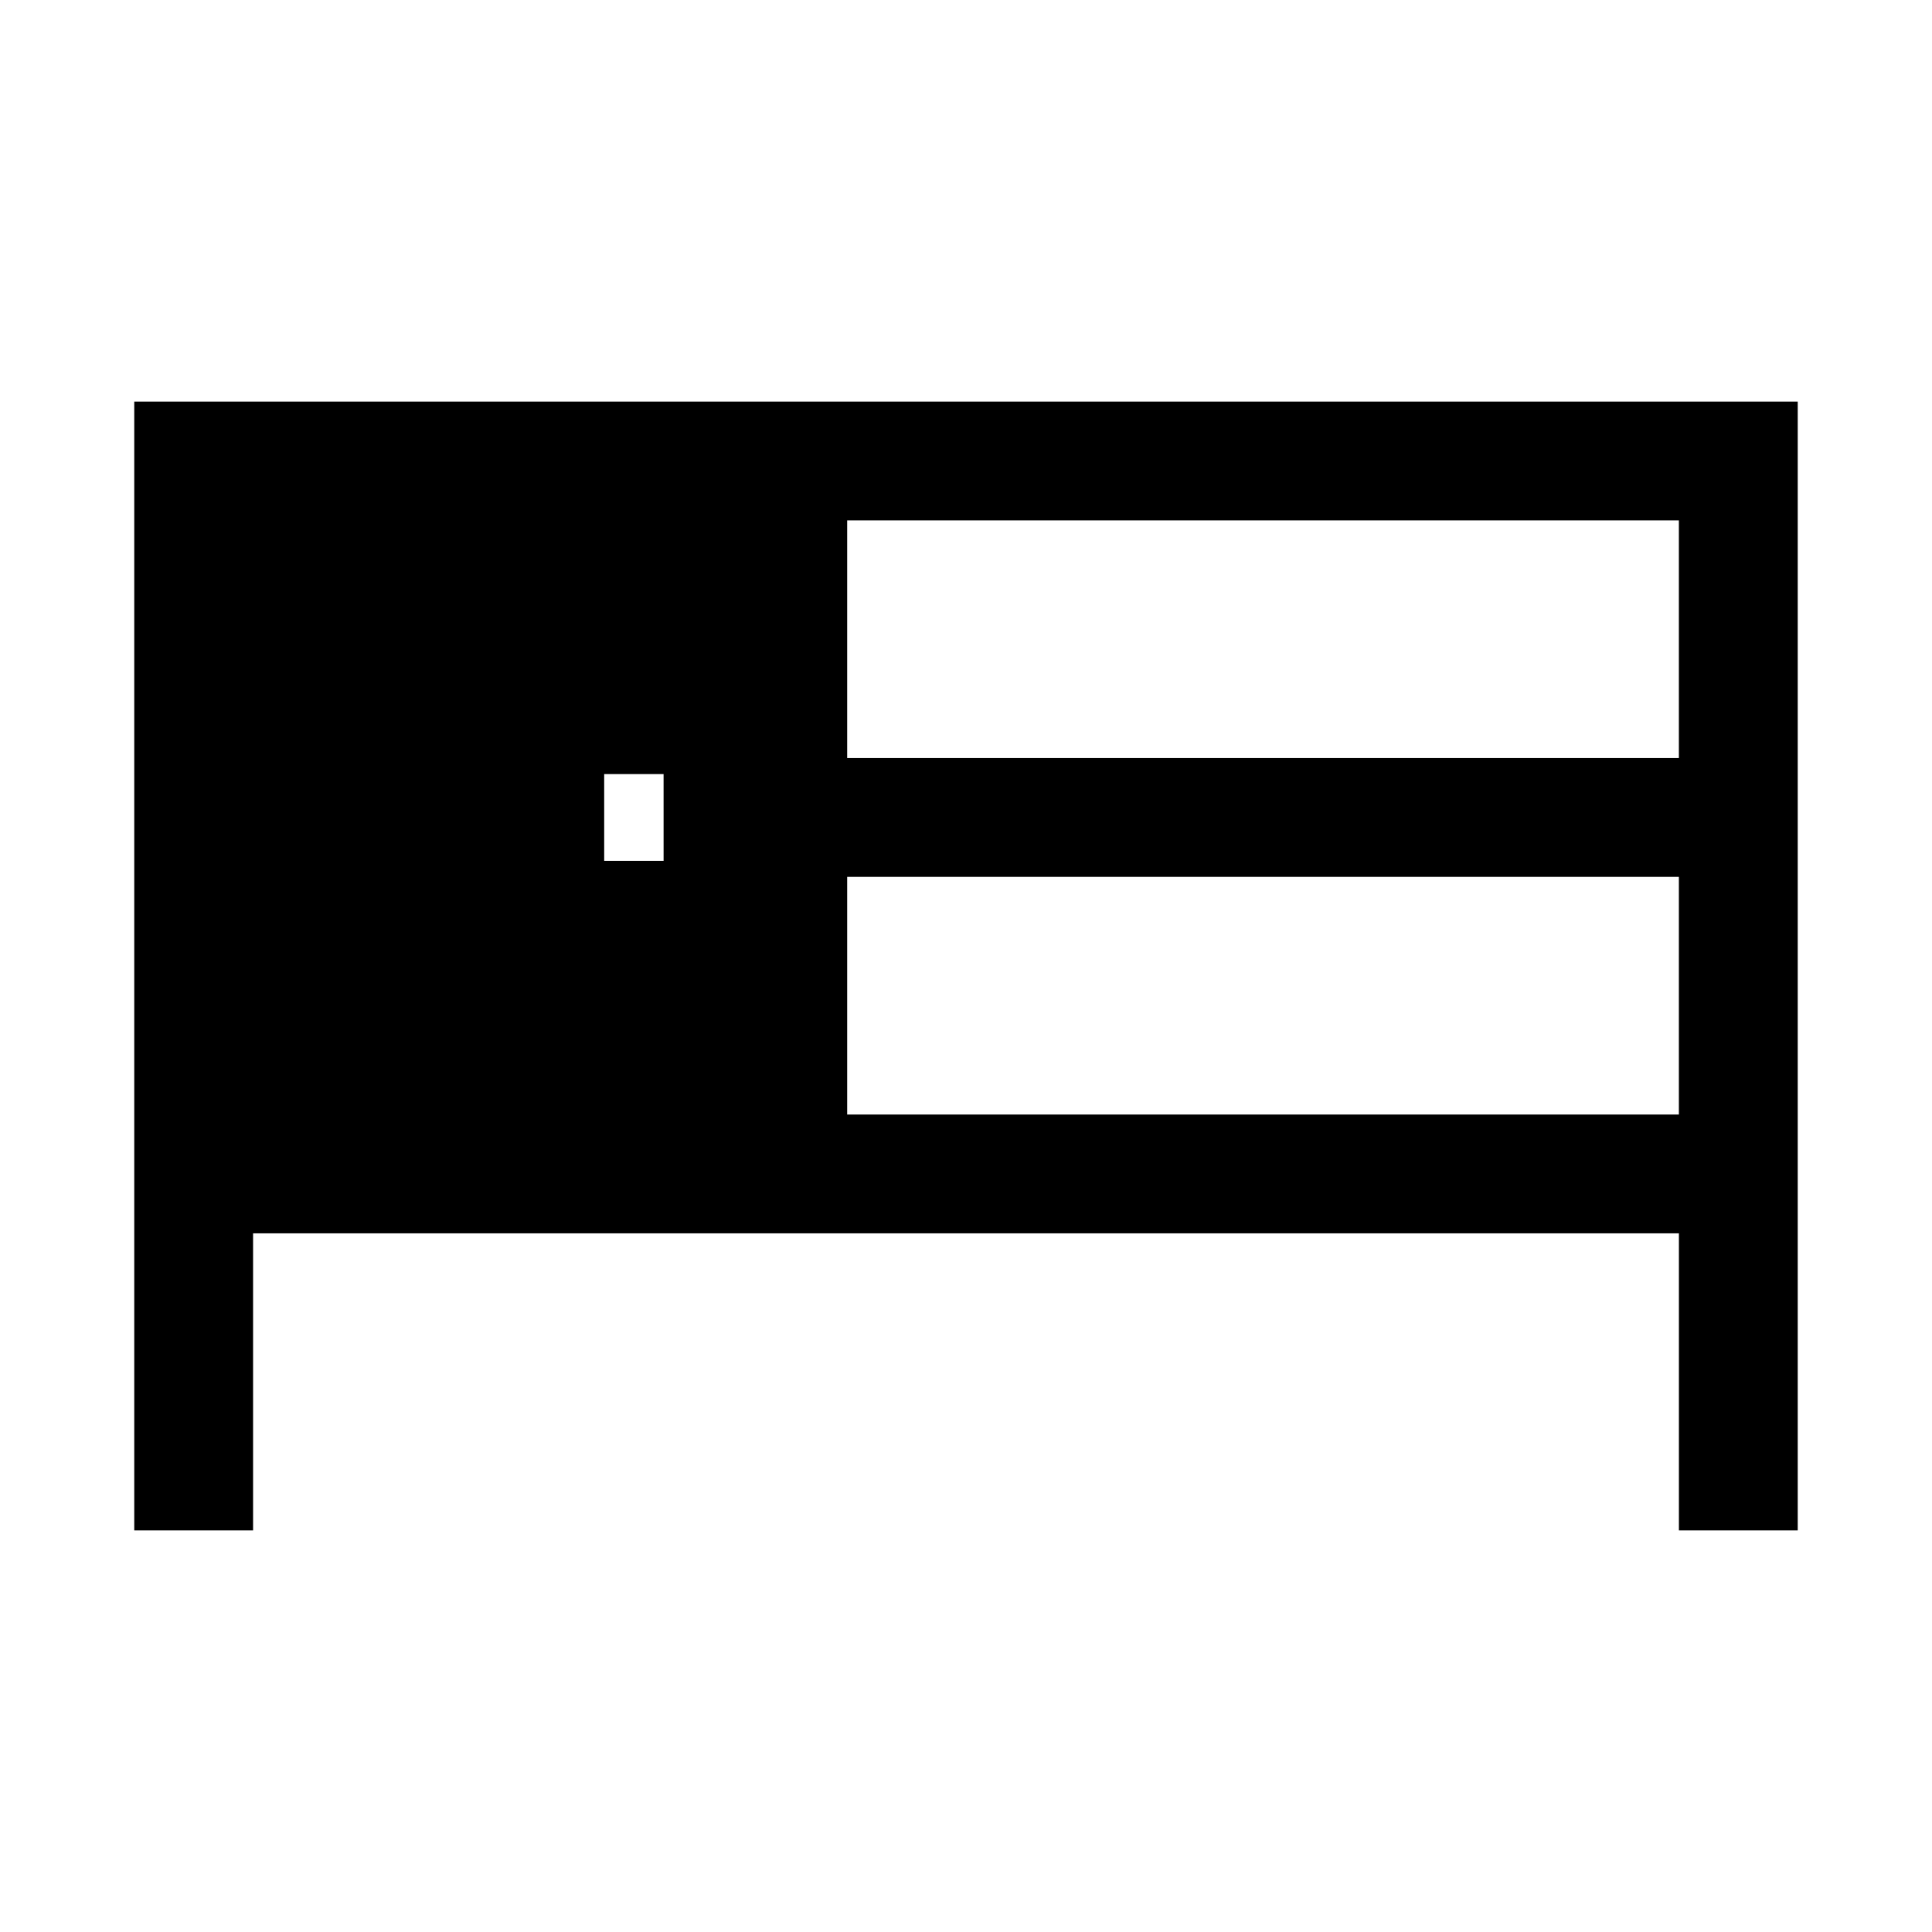 <?xml version="1.0" encoding="UTF-8"?>
<!-- Uploaded to: SVG Repo, www.svgrepo.com, Generator: SVG Repo Mixer Tools -->
<svg fill="#000000" width="800px" height="800px" version="1.1" viewBox="144 144 512 512" xmlns="http://www.w3.org/2000/svg">
 <path d="m179.58 250.43v299.14h31.488v-78.719h377.86v78.719h31.488v-299.14zm140.28 121.7h-15.742l-0.004-22.988h15.742zm269.06 67.227h-220.41v-62.977h220.41zm0-94.465h-220.41v-62.977h220.41z"/>
</svg>